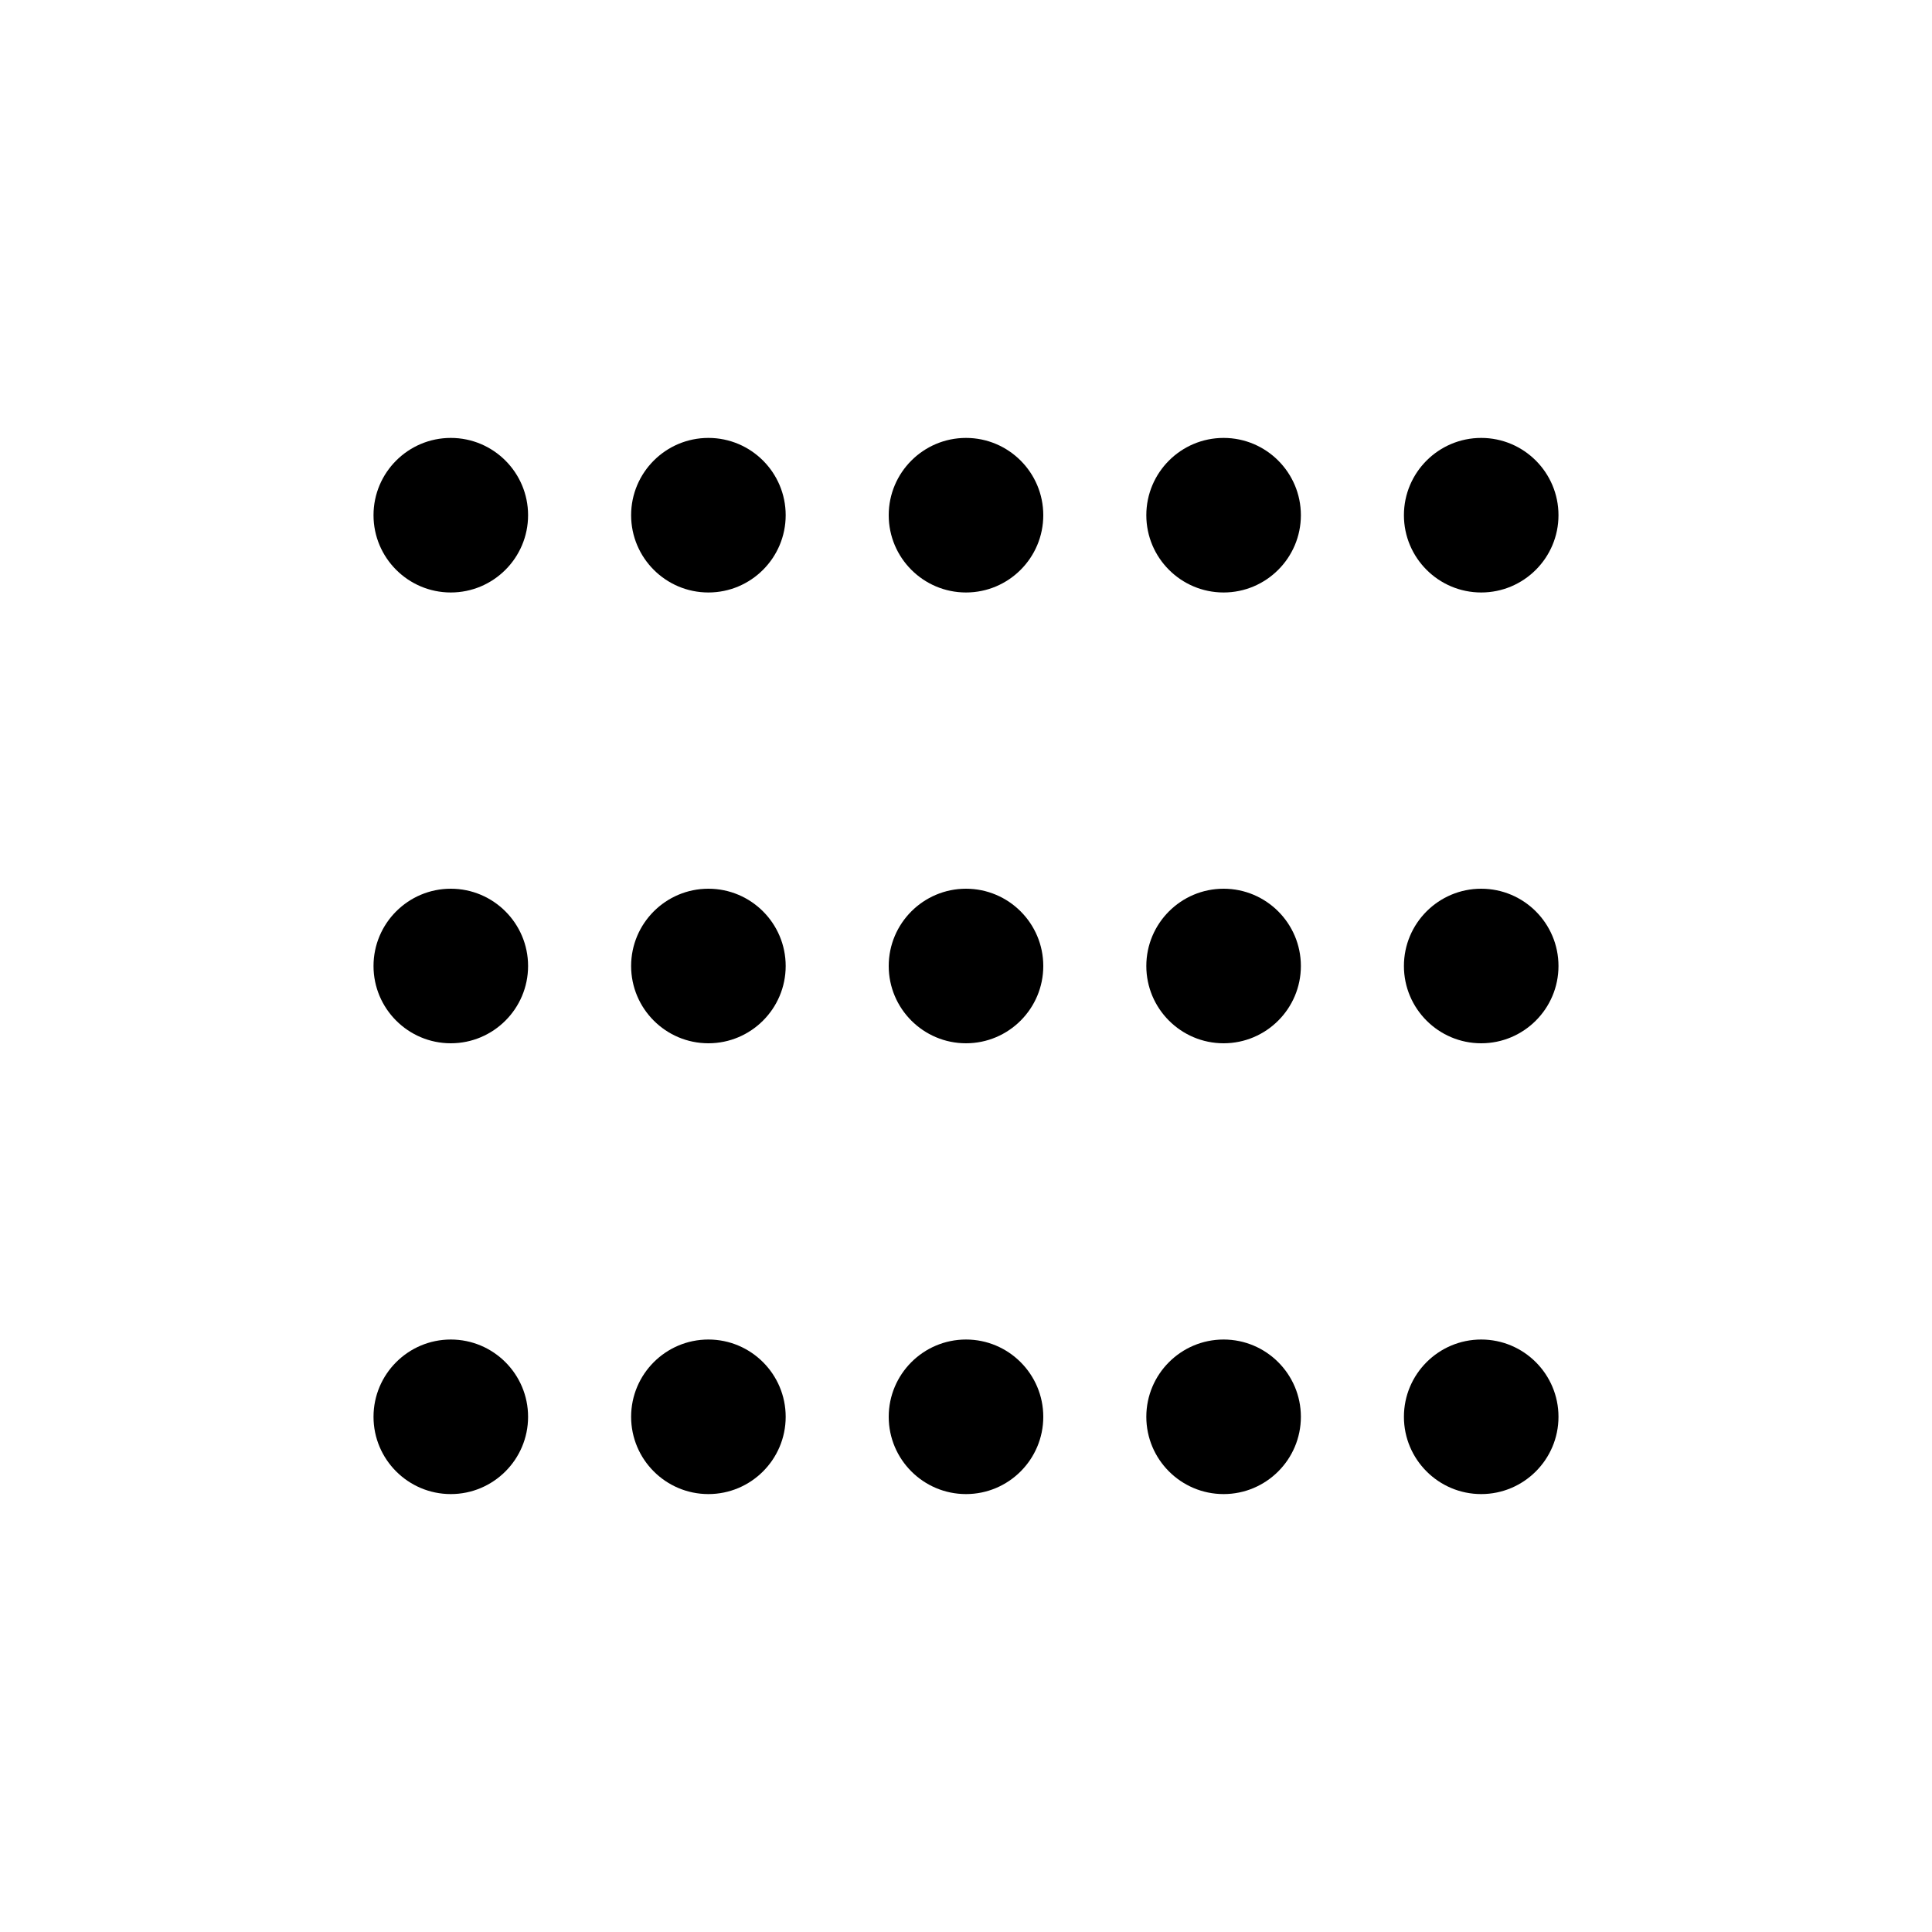 <?xml version="1.0" encoding="utf-8"?>
<!-- Generator: Adobe Illustrator 16.0.0, SVG Export Plug-In . SVG Version: 6.00 Build 0)  -->
<!DOCTYPE svg PUBLIC "-//W3C//DTD SVG 1.1//EN" "http://www.w3.org/Graphics/SVG/1.1/DTD/svg11.dtd">
<svg version="1.1" id="Ebene_1" xmlns="http://www.w3.org/2000/svg" xmlns:xlink="http://www.w3.org/1999/xlink" x="0px" y="0px"
	 width="300px" height="300px" viewBox="0 0 300 300" enable-background="new 0 0 300 300" xml:space="preserve">
<g>
	<path d="M110,162c6.62,0,12-5.38,12-12s-5.38-12-12-12s-12,5.38-12,12S103.38,162,110,162L110,162z"/>
	<path d="M190,162c6.62,0,12-5.38,12-12s-5.38-12-12-12s-12,5.38-12,12S183.38,162,190,162L190,162z"/>
	<path d="M150,162c6.62,0,12-5.38,12-12s-5.38-12-12-12s-12,5.38-12,12S143.38,162,150,162L150,162z"/>
	<path d="M230,162c6.62,0,12-5.38,12-12s-5.38-12-12-12s-12,5.38-12,12S223.38,162,230,162L230,162z"/>
	<path d="M110,92c6.62,0,12-5.38,12-12s-5.38-12-12-12s-12,5.38-12,12S103.38,92,110,92L110,92z"/>
	<path d="M190,92c6.62,0,12-5.38,12-12s-5.38-12-12-12s-12,5.38-12,12S183.38,92,190,92L190,92z"/>
	<path d="M150,92c6.62,0,12-5.38,12-12s-5.38-12-12-12s-12,5.38-12,12S143.38,92,150,92L150,92z"/>
	<path d="M230,92c6.62,0,12-5.38,12-12s-5.38-12-12-12s-12,5.38-12,12S223.38,92,230,92L230,92z"/>
	<path d="M110,232c6.62,0,12-5.38,12-12s-5.38-12-12-12s-12,5.38-12,12S103.38,232,110,232L110,232z"/>
	<path d="M190,232c6.62,0,12-5.38,12-12s-5.38-12-12-12s-12,5.38-12,12S183.38,232,190,232L190,232z"/>
	<path d="M150,232c6.62,0,12-5.38,12-12s-5.38-12-12-12s-12,5.38-12,12S143.38,232,150,232L150,232z"/>
	<path d="M230,232c6.62,0,12-5.38,12-12s-5.38-12-12-12s-12,5.38-12,12S223.38,232,230,232L230,232z"/>
	<path d="M70,162c6.62,0,12-5.38,12-12s-5.38-12-12-12s-12,5.38-12,12S63.38,162,70,162L70,162z"/>
	<path d="M70,92c6.62,0,12-5.38,12-12s-5.38-12-12-12s-12,5.38-12,12S63.38,92,70,92L70,92z"/>
	<path d="M70,232c6.62,0,12-5.38,12-12s-5.38-12-12-12s-12,5.38-12,12S63.38,232,70,232L70,232z"/>
</g>
</svg>
